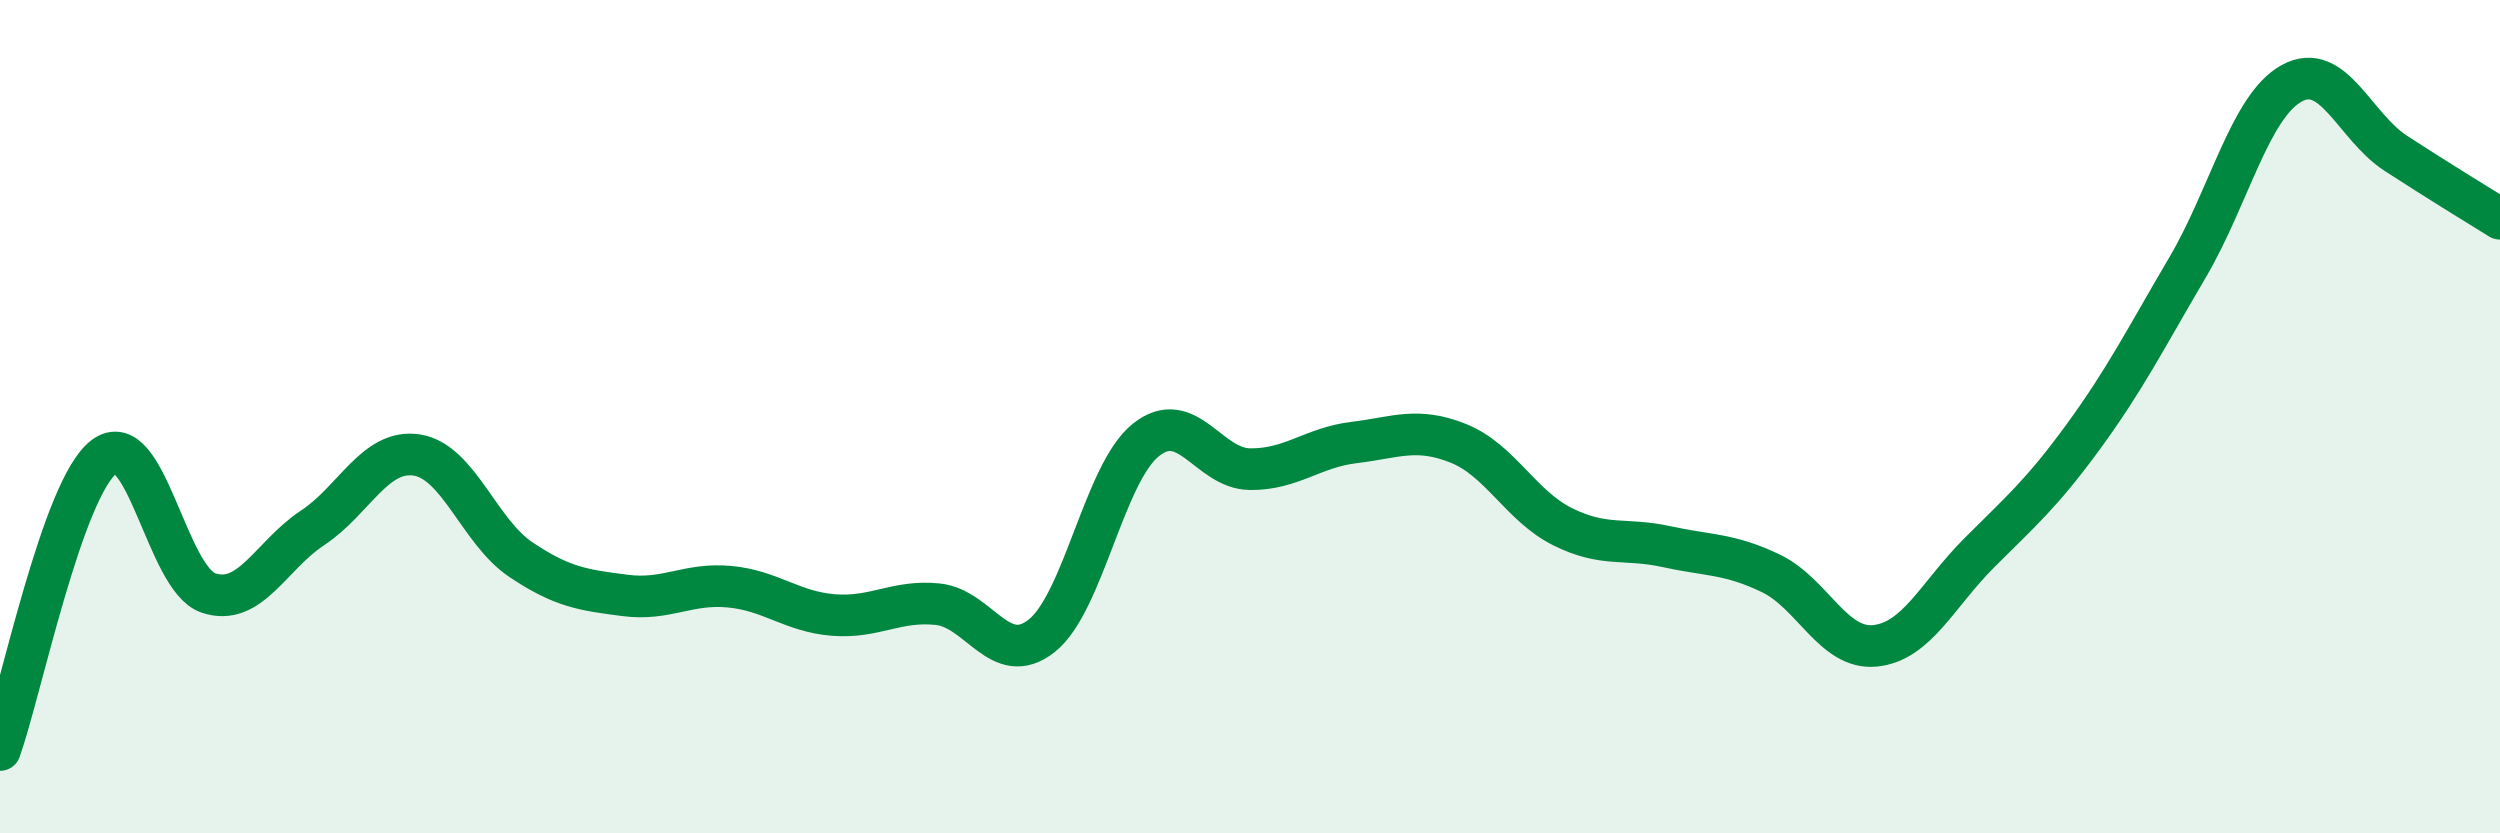
    <svg width="60" height="20" viewBox="0 0 60 20" xmlns="http://www.w3.org/2000/svg">
      <path
        d="M 0,18 C 0.5,16.59 1.5,11.71 2.5,10.96 C 3.5,10.21 4,13.89 5,14.23 C 6,14.57 6.5,13.33 7.5,12.67 C 8.5,12.01 9,10.77 10,10.92 C 11,11.07 11.5,12.76 12.5,13.43 C 13.5,14.1 14,14.16 15,14.29 C 16,14.42 16.5,13.99 17.5,14.08 C 18.5,14.17 19,14.68 20,14.76 C 21,14.84 21.5,14.4 22.5,14.5 C 23.5,14.6 24,16.05 25,15.26 C 26,14.47 26.5,11.36 27.5,10.56 C 28.5,9.76 29,11.25 30,11.26 C 31,11.27 31.5,10.74 32.5,10.62 C 33.5,10.5 34,10.24 35,10.64 C 36,11.04 36.5,12.14 37.5,12.64 C 38.5,13.14 39,12.9 40,13.12 C 41,13.34 41.5,13.28 42.5,13.76 C 43.5,14.24 44,15.6 45,15.5 C 46,15.4 46.5,14.27 47.5,13.27 C 48.5,12.27 49,11.85 50,10.48 C 51,9.11 51.5,8.12 52.5,6.42 C 53.5,4.72 54,2.55 55,2 C 56,1.45 56.5,3.03 57.5,3.68 C 58.5,4.33 59.5,4.94 60,5.25L60 20L0 20Z"
        fill="#008740"
        opacity="0.1"
        stroke-linecap="round"
        stroke-linejoin="round"
      />
      <path
        d="M 0,18 C 0.5,16.59 1.5,11.71 2.5,10.96 C 3.5,10.21 4,13.89 5,14.23 C 6,14.57 6.5,13.33 7.5,12.67 C 8.5,12.01 9,10.77 10,10.92 C 11,11.07 11.5,12.76 12.5,13.43 C 13.5,14.1 14,14.16 15,14.29 C 16,14.42 16.5,13.99 17.5,14.08 C 18.5,14.17 19,14.68 20,14.76 C 21,14.84 21.5,14.4 22.5,14.5 C 23.5,14.6 24,16.05 25,15.26 C 26,14.47 26.5,11.36 27.5,10.56 C 28.5,9.76 29,11.25 30,11.26 C 31,11.27 31.5,10.74 32.5,10.62 C 33.5,10.5 34,10.24 35,10.64 C 36,11.04 36.5,12.14 37.5,12.64 C 38.5,13.14 39,12.9 40,13.12 C 41,13.34 41.5,13.28 42.5,13.76 C 43.5,14.24 44,15.6 45,15.5 C 46,15.4 46.5,14.27 47.5,13.27 C 48.5,12.27 49,11.85 50,10.48 C 51,9.11 51.5,8.12 52.5,6.42 C 53.5,4.72 54,2.55 55,2 C 56,1.45 56.5,3.03 57.5,3.68 C 58.5,4.33 59.5,4.94 60,5.25"
        stroke="#008740"
        stroke-width="1"
        fill="none"
        stroke-linecap="round"
        stroke-linejoin="round"
      />
    </svg>
  
